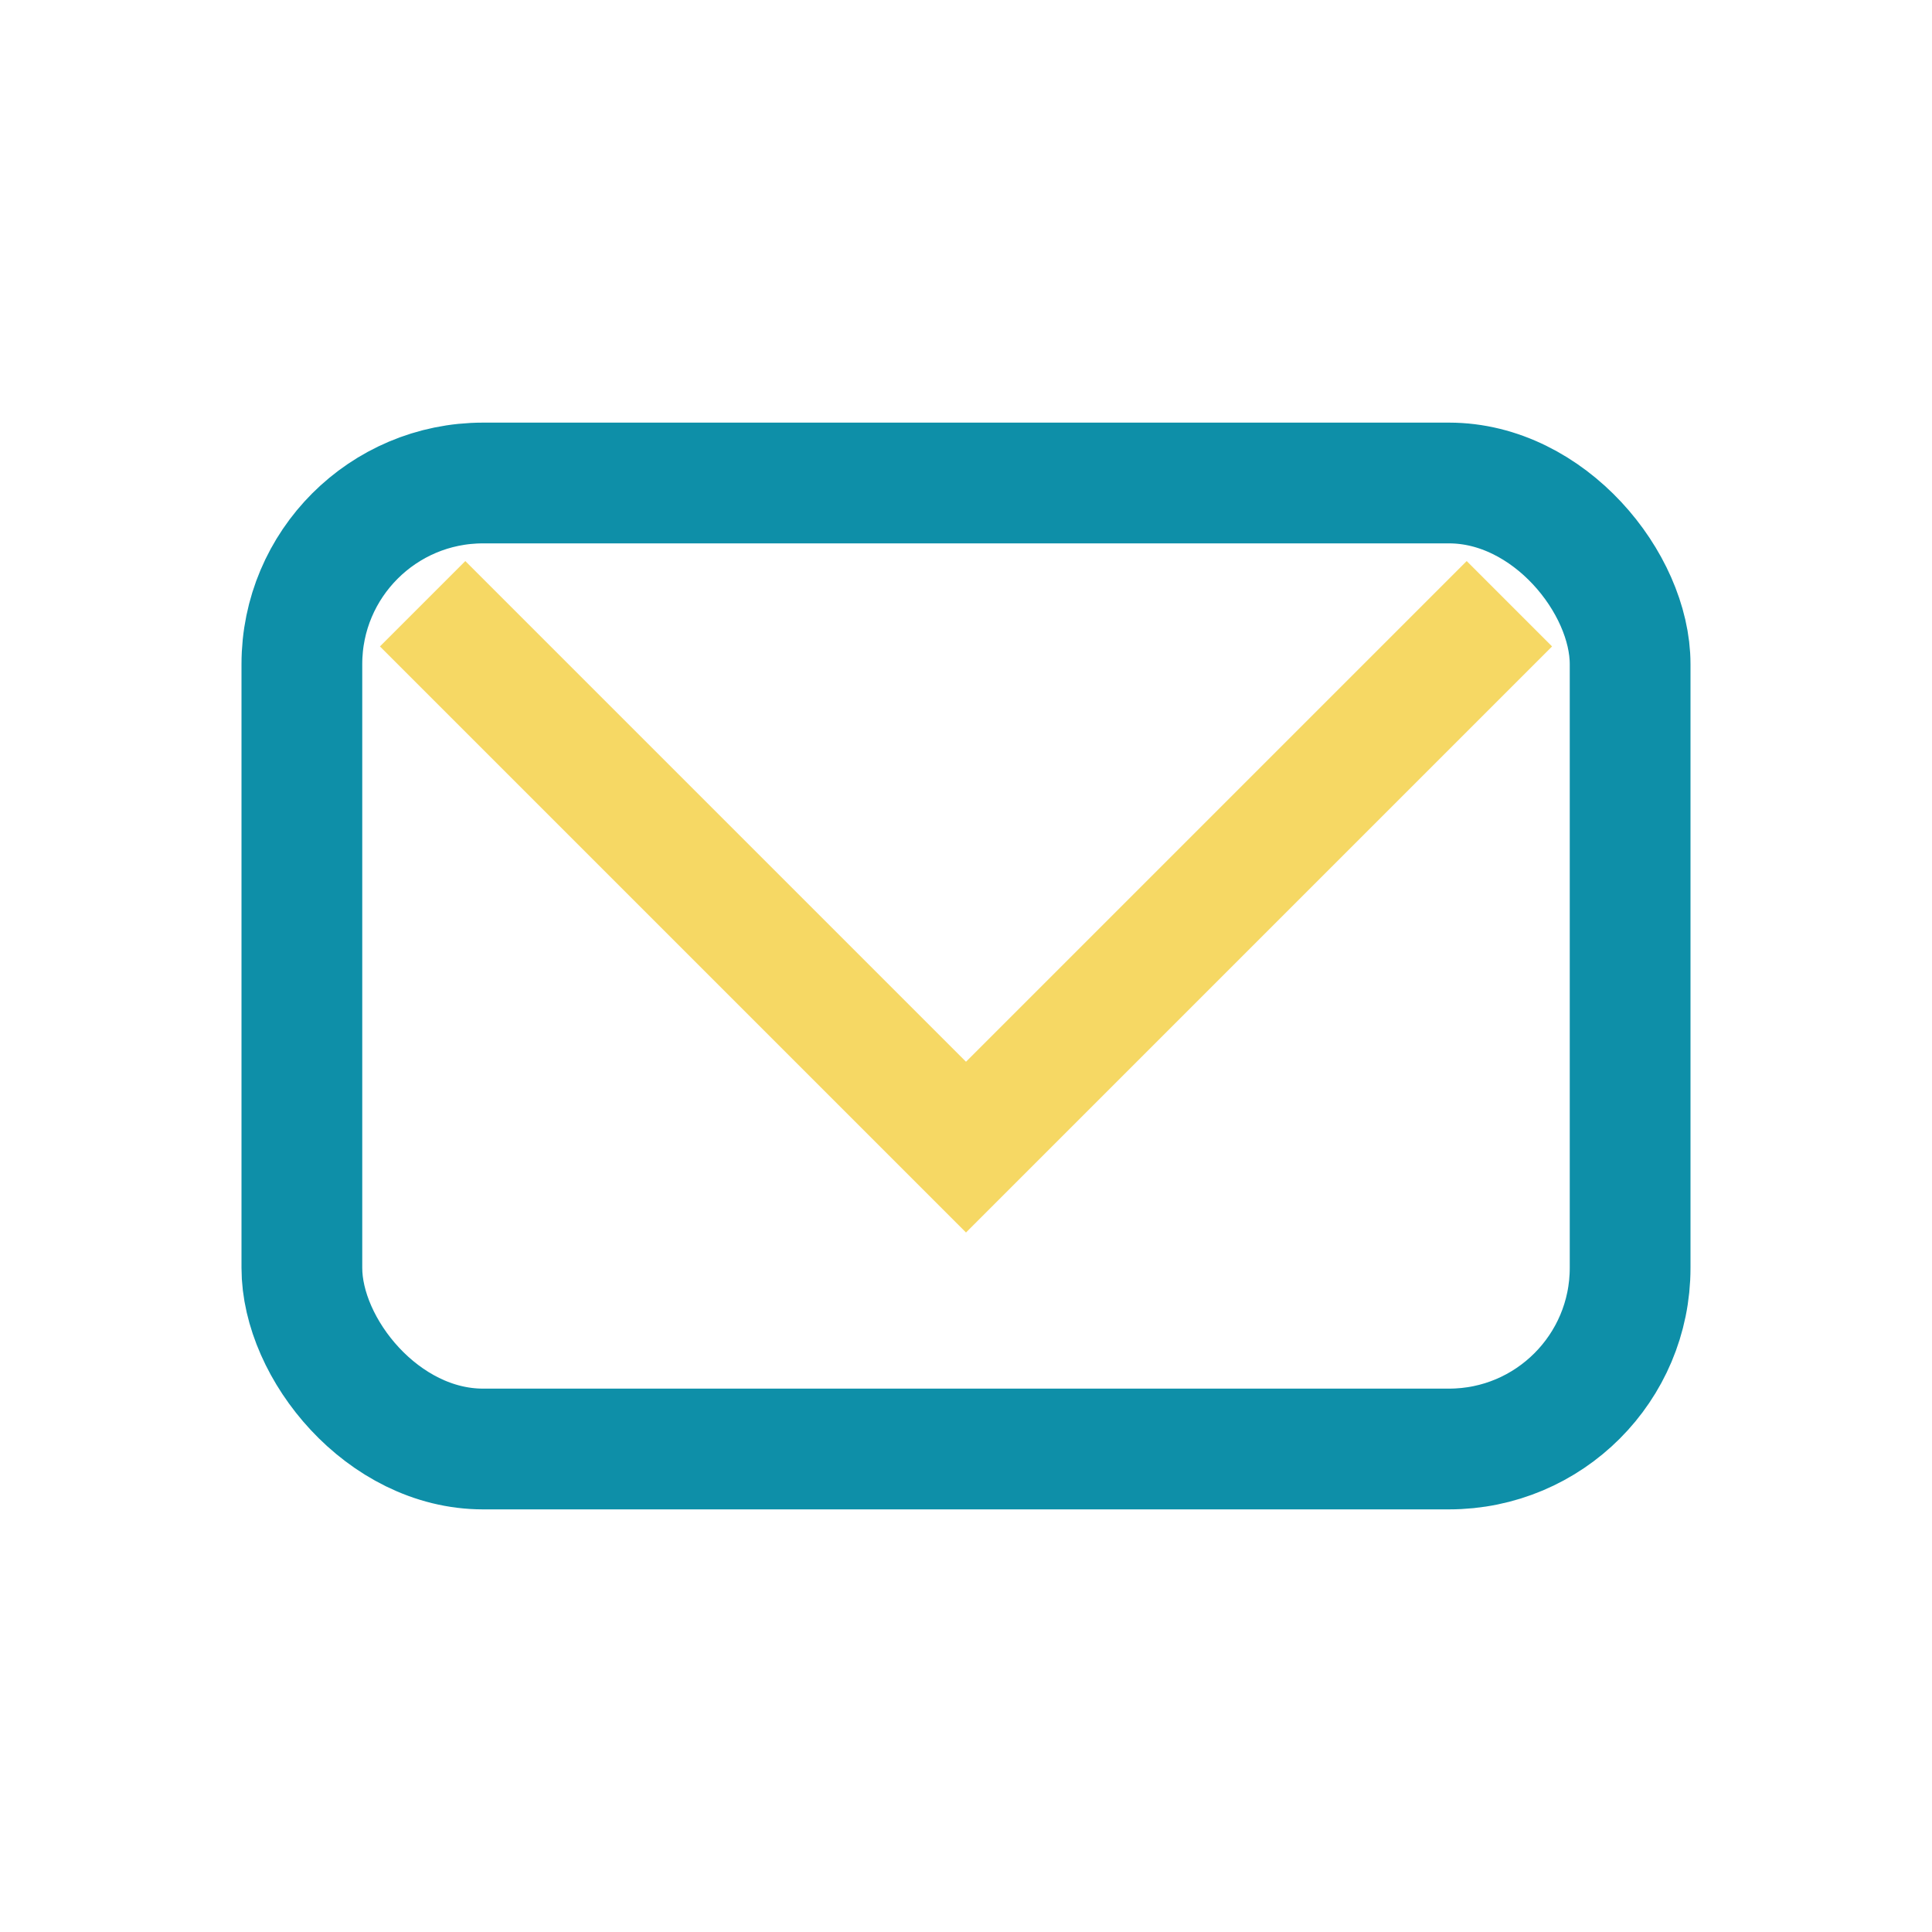 <?xml version="1.0" encoding="UTF-8"?>
<svg xmlns="http://www.w3.org/2000/svg" width="32" height="32" viewBox="0 0 32 32"><rect x="5" y="8" width="22" height="16" rx="3" fill="none" stroke="#0E8FA8" stroke-width="2"/><polyline points="7,10 16,19 25,10" fill="none" stroke="#F6D864" stroke-width="2"/></svg>
